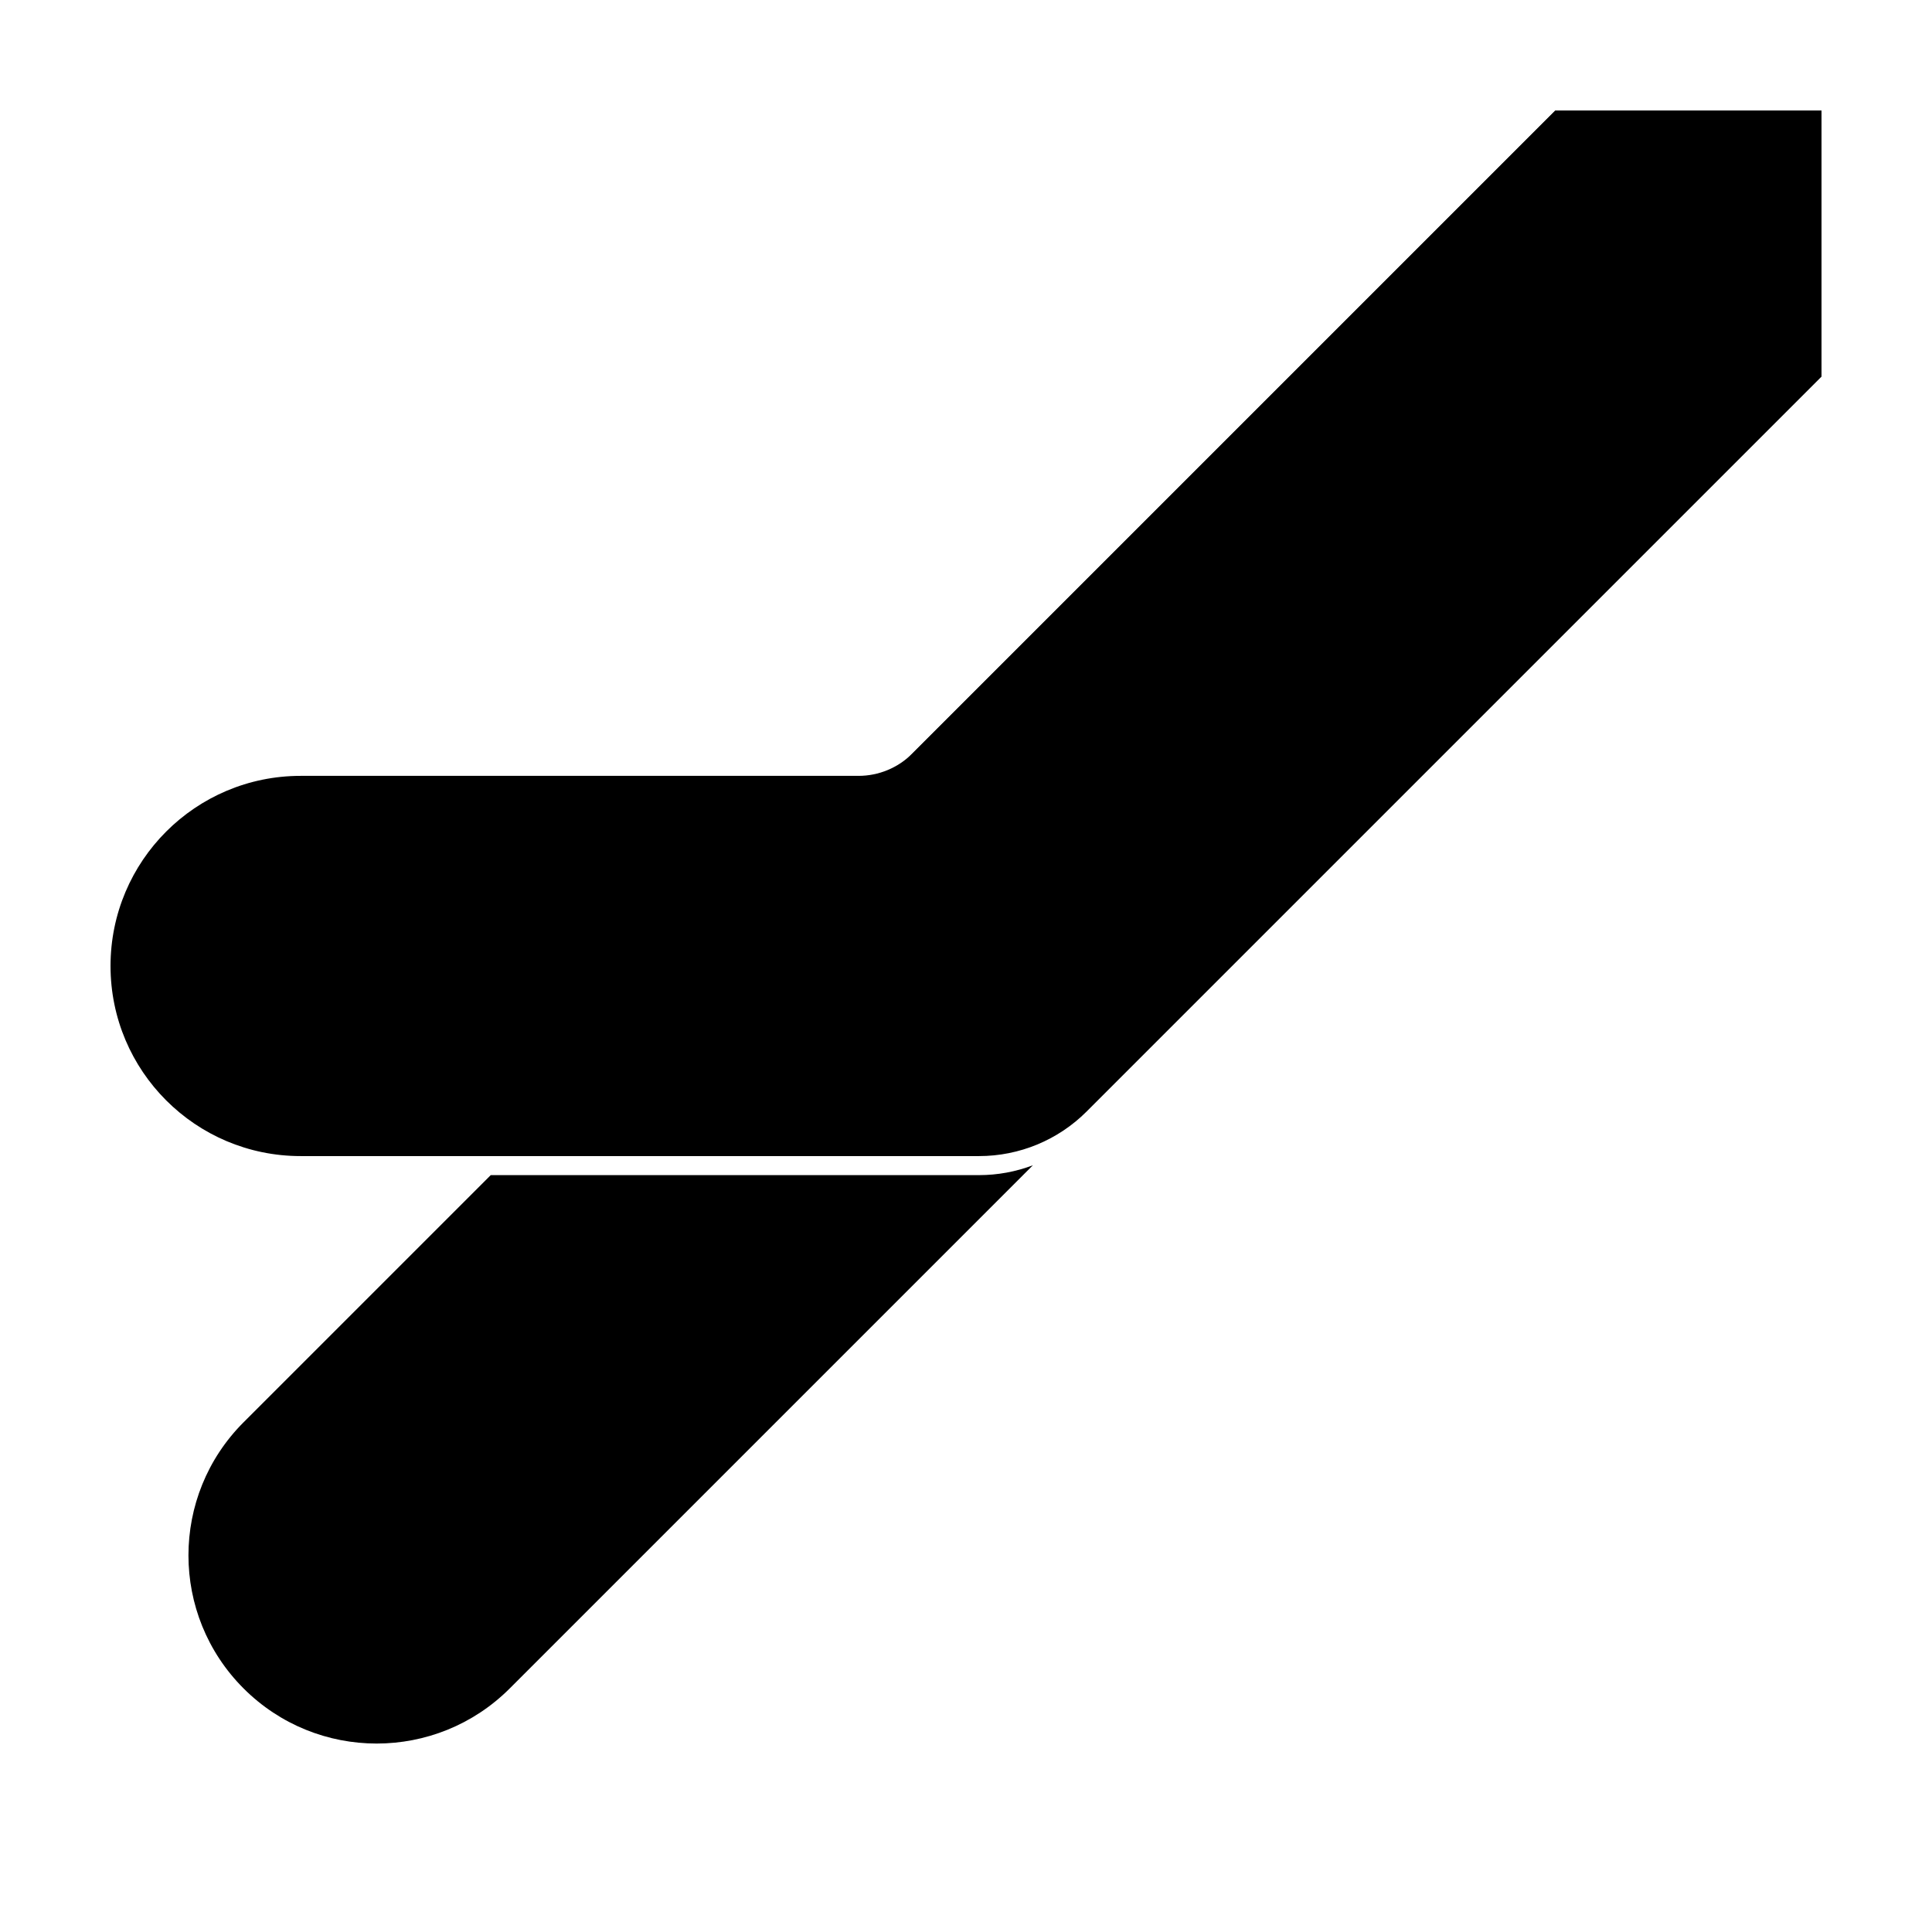 <?xml version="1.0" encoding="UTF-8"?>
<!-- Uploaded to: SVG Repo, www.svgrepo.com, Generator: SVG Repo Mixer Tools -->
<svg fill="#000000" width="800px" height="800px" version="1.1" viewBox="144 144 512 512" xmlns="http://www.w3.org/2000/svg">
 <g>
  <path d="m274.05 455.42h129.41c4.922 0 9.75-0.902 14.266-2.609l-138.64 138.64c-19.48 19.477-51.059 19.477-70.535 0-19.477-19.477-19.477-51.055 0-70.531zm101.09-101.09 181.04-181.04h70.531v37.785-32.746h-70.531l-170.43 170.43c-2.91 2.91-6.617 4.836-10.609 5.57z"/>
  <path d="m431.96 438.57c-7.559 7.559-17.812 11.805-28.5 11.805h-179.79c-27.824 0-50.379-22.555-50.379-50.379s22.555-50.383 50.379-50.383h147.84c5.344 0 10.469-2.121 14.25-5.902l170.43-170.43h70.531v70.531z"/>
 </g>
</svg>